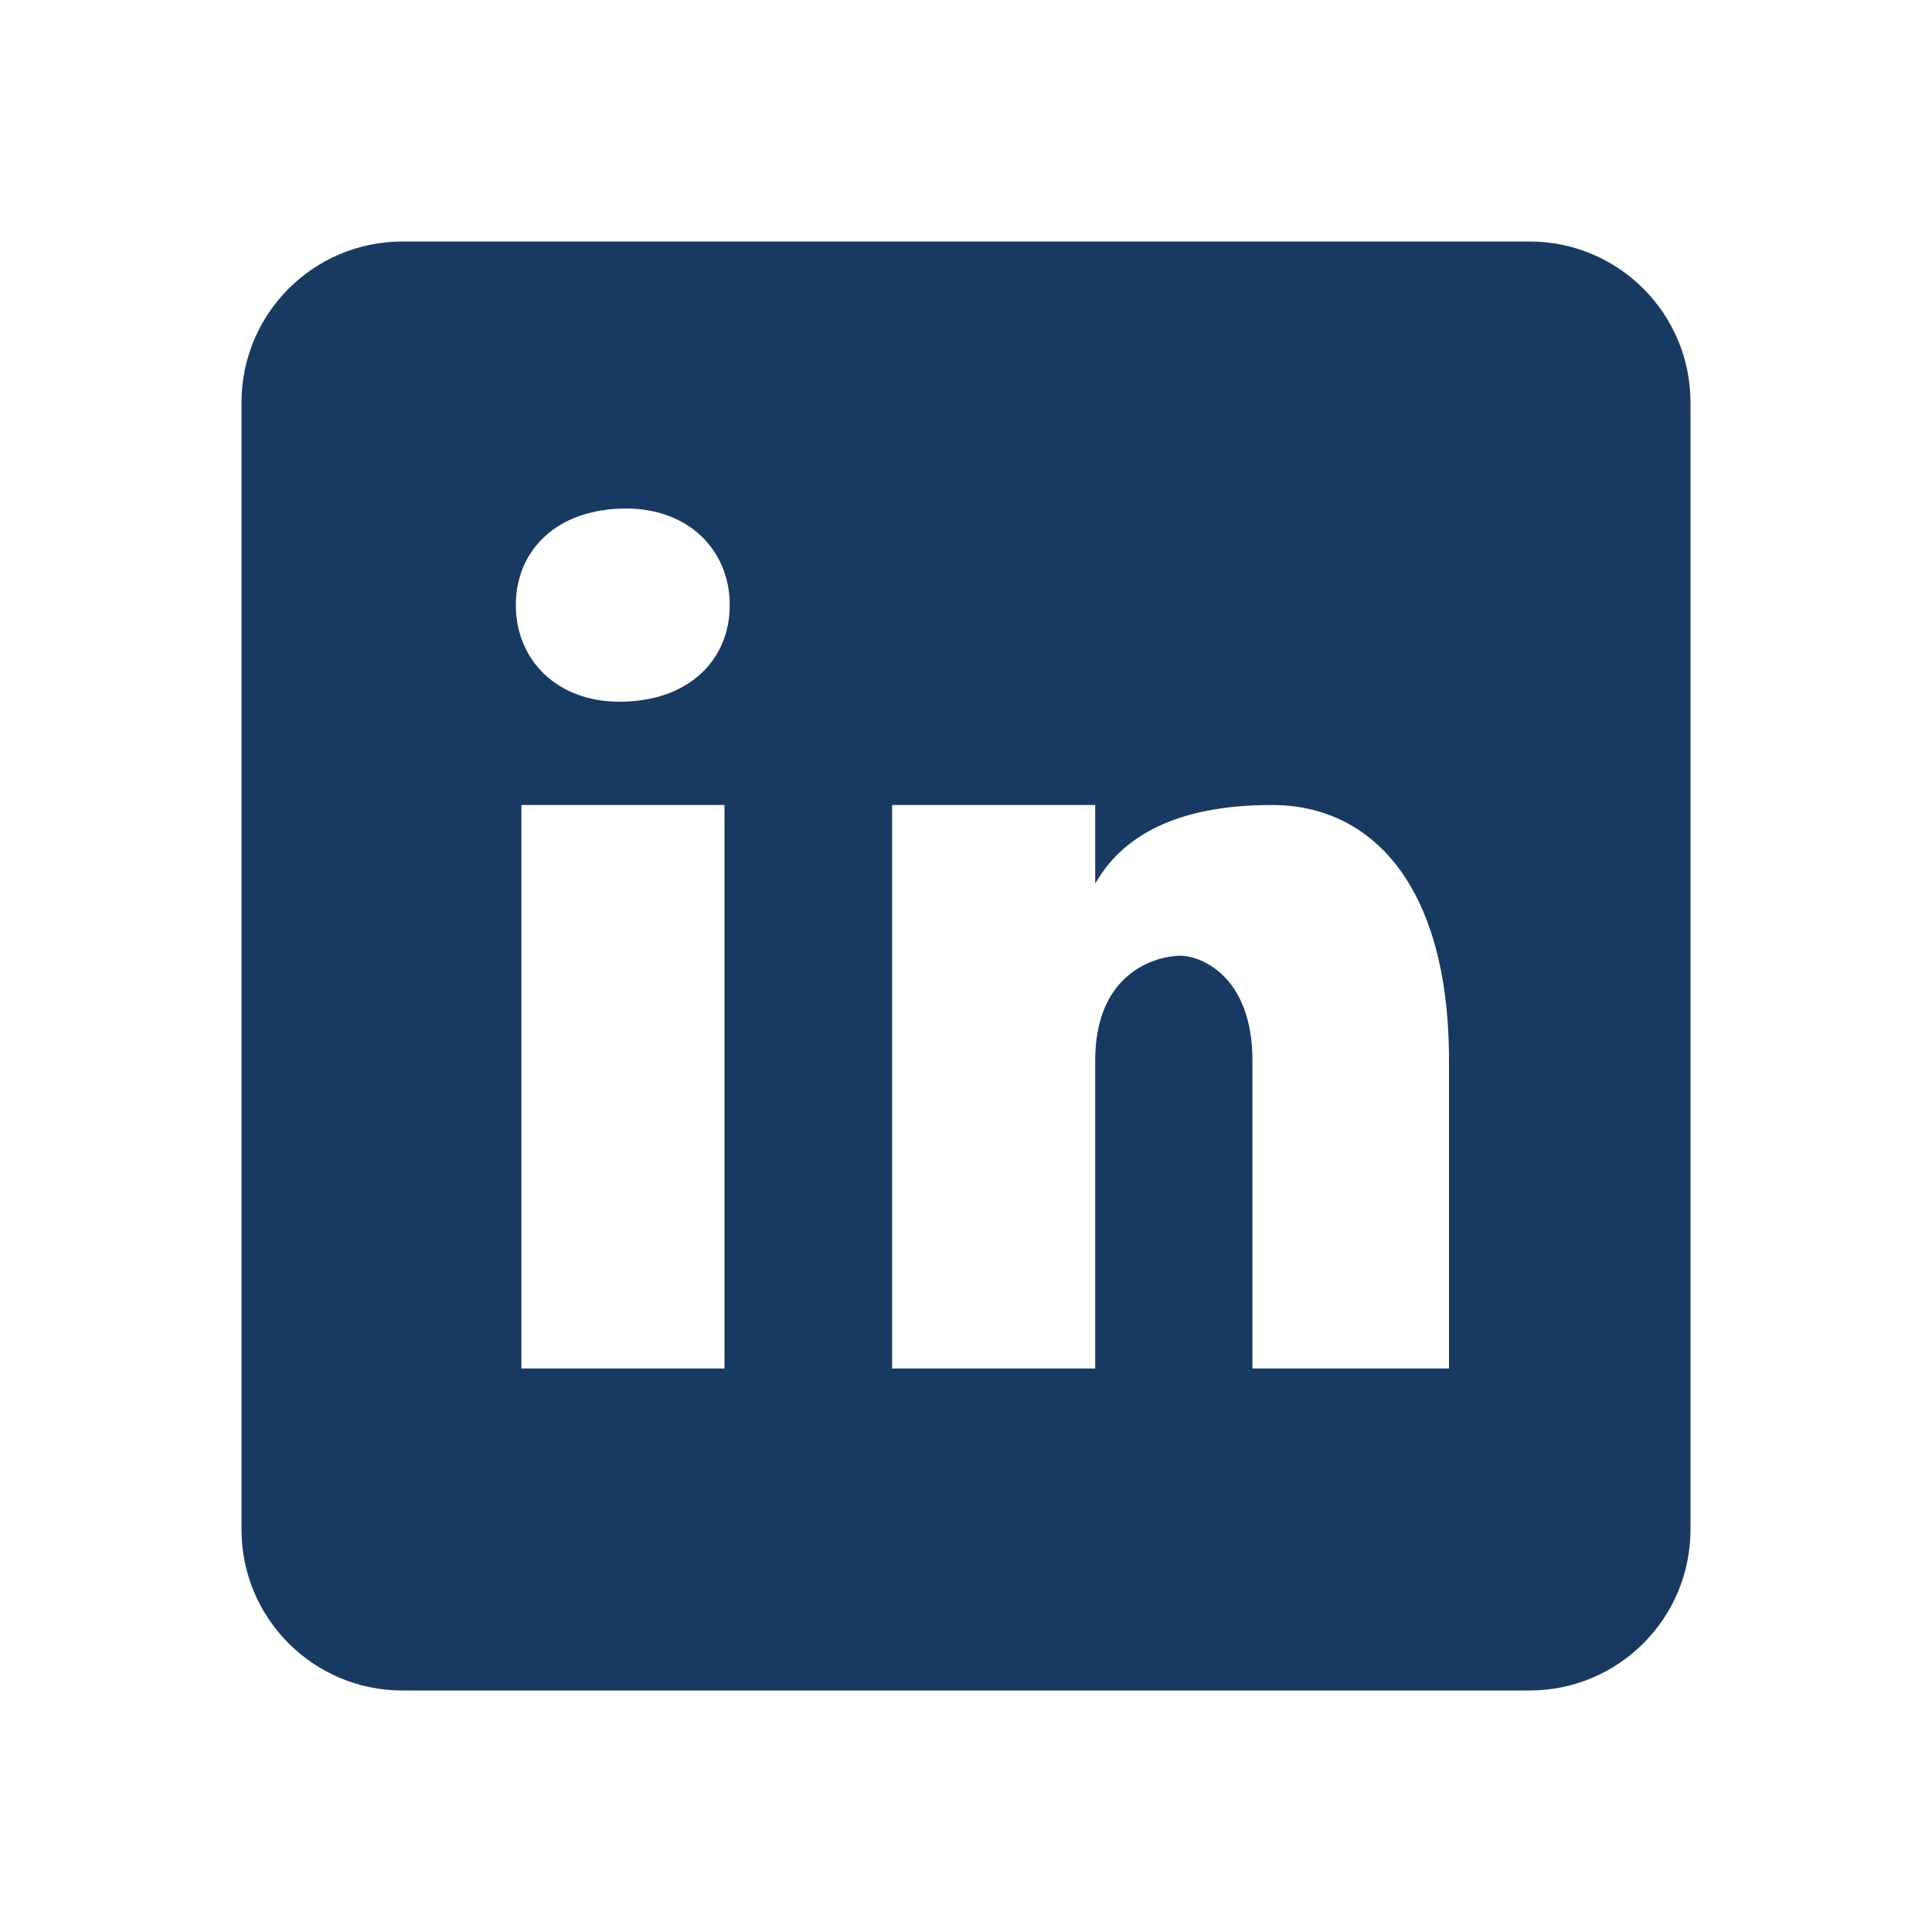 <svg width="48" height="48" viewBox="0 0 48 48" fill="none" xmlns="http://www.w3.org/2000/svg">
<path d="M38 6H10C7.79 6 6 7.79 6 10V38C6 40.21 7.79 42 10 42H38C40.21 42 42 40.21 42 38V10C42 7.79 40.21 6 38 6ZM18 34H12.954V20H18V34ZM15.388 17.434C13.846 17.434 12.816 16.406 12.816 15.034C12.816 13.662 13.844 12.634 15.558 12.634C17.1 12.634 18.13 13.662 18.13 15.034C18.13 16.406 17.102 17.434 15.388 17.434ZM36 34H31.116V26.348C31.116 24.232 29.814 23.744 29.326 23.744C28.838 23.744 27.21 24.07 27.21 26.348C27.21 26.674 27.21 34 27.21 34H22.164V20H27.21V21.954C27.86 20.814 29.162 20 31.604 20C34.046 20 36 21.954 36 26.348V34Z" fill="#183A62"/>
</svg>
